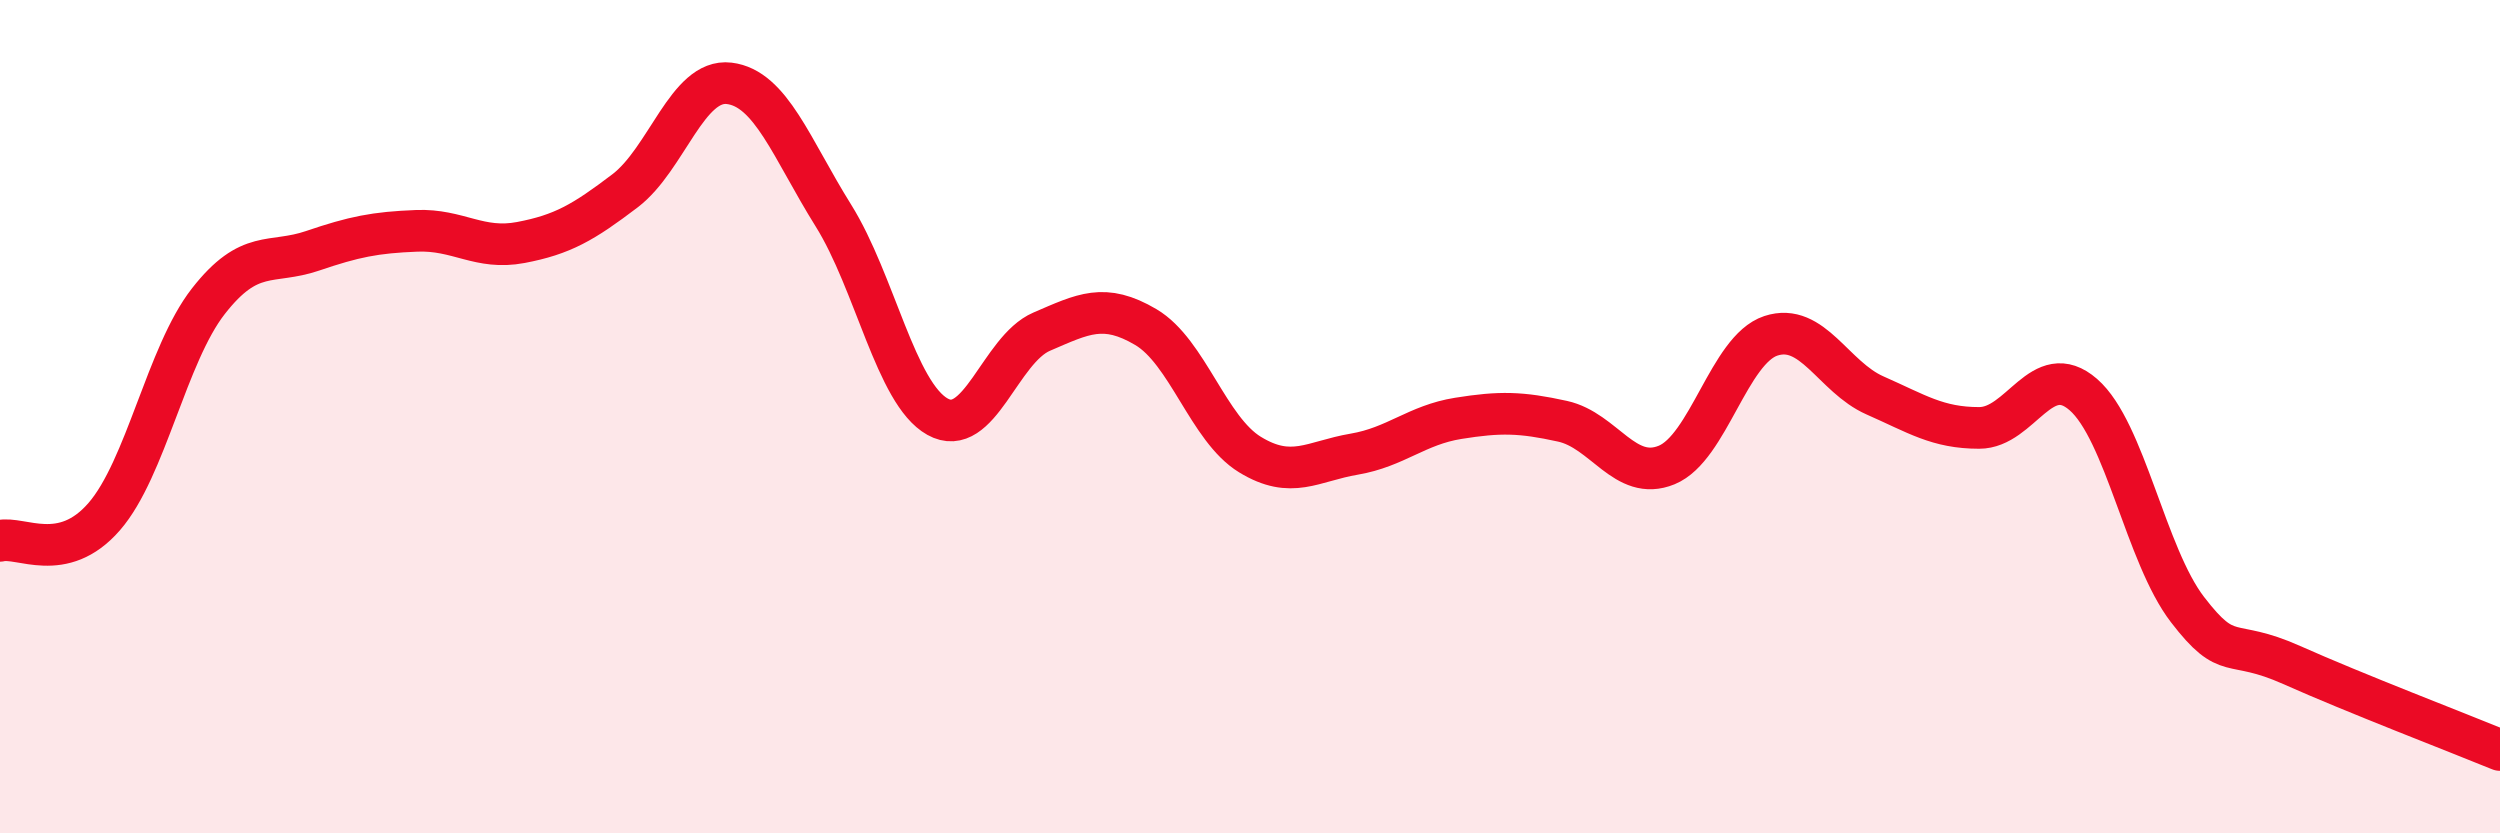 
    <svg width="60" height="20" viewBox="0 0 60 20" xmlns="http://www.w3.org/2000/svg">
      <path
        d="M 0,12.98 C 0.5,12.86 1.5,13.55 2.5,12.4 C 3.5,11.25 4,8.51 5,7.23 C 6,5.95 6.5,6.36 7.5,6.02 C 8.5,5.68 9,5.58 10,5.54 C 11,5.5 11.5,6.01 12.5,5.82 C 13.5,5.63 14,5.34 15,4.58 C 16,3.82 16.5,1.88 17.5,2 C 18.5,2.12 19,3.57 20,5.17 C 21,6.77 21.5,9.44 22.5,10 C 23.5,10.56 24,8.39 25,7.96 C 26,7.53 26.5,7.26 27.5,7.85 C 28.5,8.44 29,10.3 30,10.91 C 31,11.52 31.5,11.07 32.5,10.9 C 33.5,10.73 34,10.2 35,10.04 C 36,9.88 36.5,9.89 37.5,10.11 C 38.5,10.33 39,11.57 40,11.16 C 41,10.75 41.5,8.39 42.5,8.06 C 43.5,7.73 44,9.05 45,9.49 C 46,9.93 46.5,10.27 47.5,10.27 C 48.5,10.27 49,8.6 50,9.47 C 51,10.34 51.5,13.33 52.5,14.63 C 53.5,15.93 53.5,15.29 55,15.96 C 56.5,16.63 59,17.59 60,18L60 20L0 20Z"
        fill="#EB0A25"
        opacity="0.1"
        stroke-linecap="round"
        stroke-linejoin="round"
      />
      <path
        d="M 0,12.98 C 0.5,12.86 1.5,13.55 2.5,12.4 C 3.5,11.25 4,8.51 5,7.23 C 6,5.95 6.5,6.36 7.5,6.02 C 8.5,5.68 9,5.58 10,5.54 C 11,5.5 11.5,6.01 12.5,5.82 C 13.5,5.63 14,5.34 15,4.58 C 16,3.82 16.5,1.88 17.5,2 C 18.5,2.12 19,3.57 20,5.17 C 21,6.77 21.5,9.44 22.5,10 C 23.5,10.56 24,8.39 25,7.96 C 26,7.53 26.5,7.26 27.5,7.85 C 28.5,8.44 29,10.3 30,10.91 C 31,11.52 31.5,11.07 32.5,10.9 C 33.5,10.73 34,10.2 35,10.04 C 36,9.88 36.5,9.89 37.5,10.11 C 38.5,10.33 39,11.57 40,11.16 C 41,10.75 41.5,8.39 42.5,8.06 C 43.5,7.73 44,9.05 45,9.49 C 46,9.93 46.5,10.27 47.5,10.27 C 48.5,10.27 49,8.6 50,9.47 C 51,10.34 51.5,13.33 52.5,14.63 C 53.5,15.93 53.5,15.29 55,15.96 C 56.5,16.63 59,17.59 60,18"
        stroke="#EB0A25"
        stroke-width="1"
        fill="none"
        stroke-linecap="round"
        stroke-linejoin="round"
      />
    </svg>
  